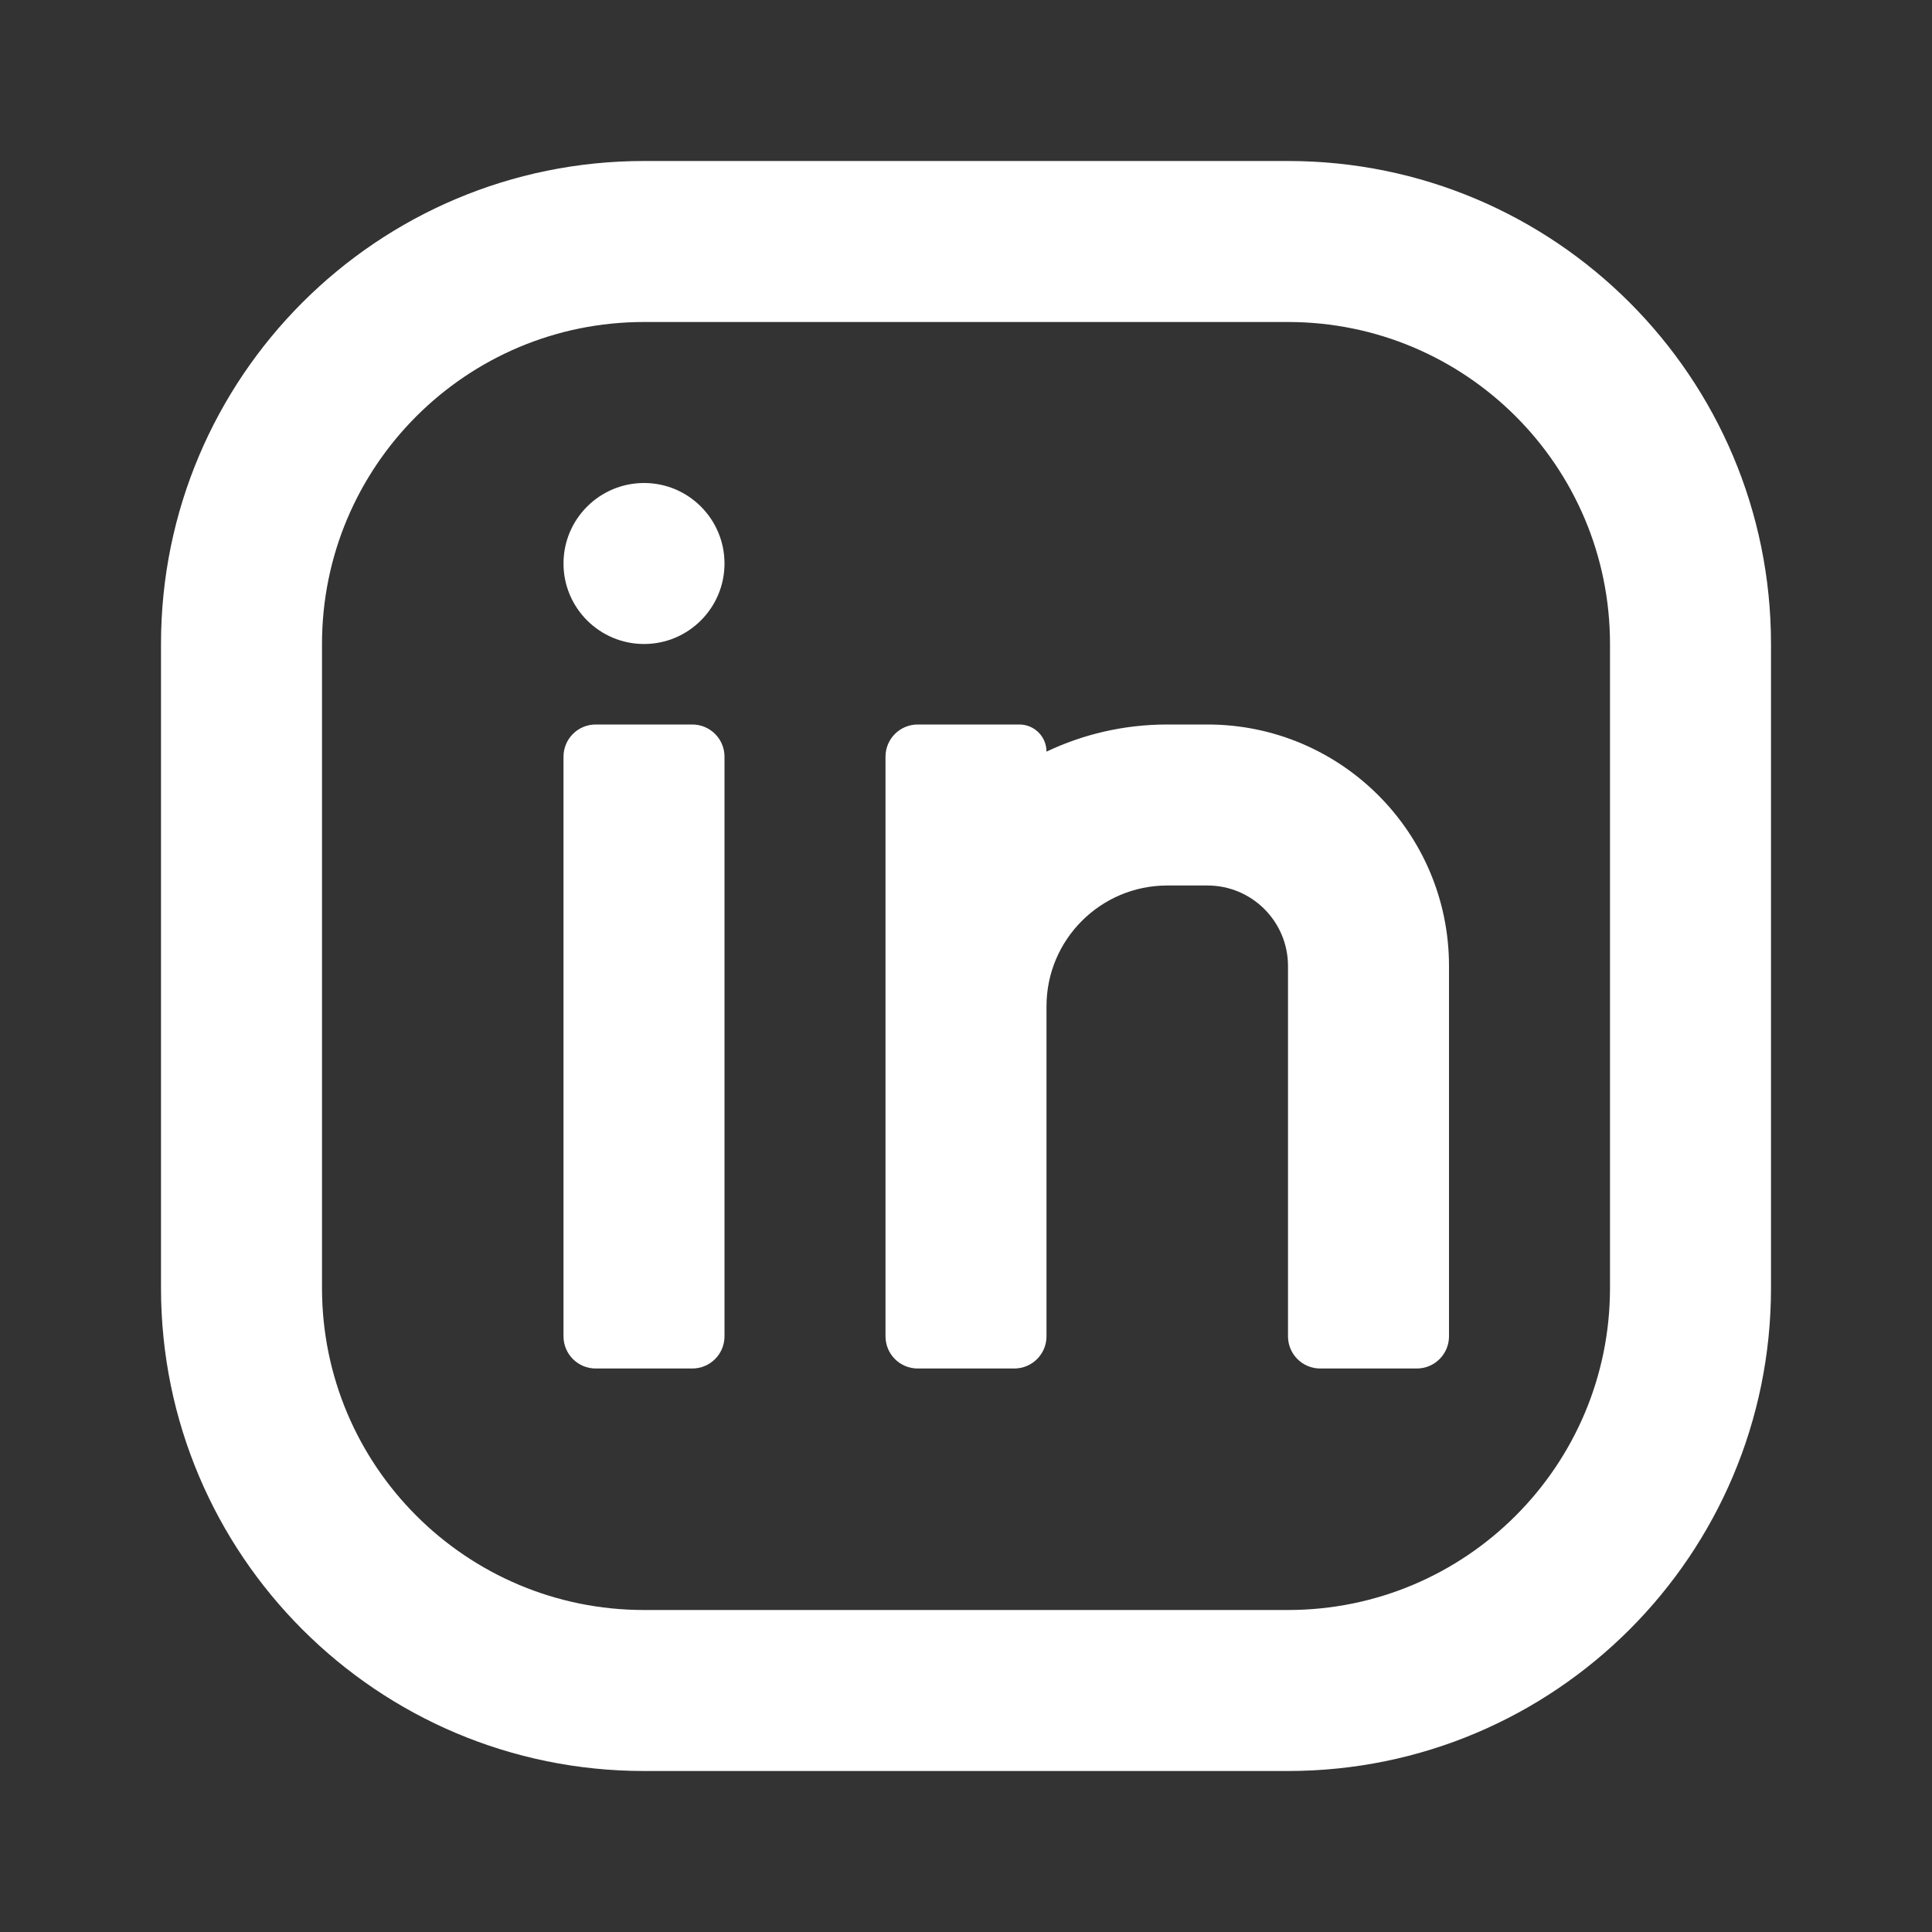 <svg width="24" height="24" viewBox="0 0 24 24" fill="none" xmlns="http://www.w3.org/2000/svg">
<rect x="0" y="0" width="24" height="24" fill="#333333" stroke="none"/>
<path fill-rule="evenodd" clip-rule="evenodd" d="M8.001 8C7.448 8 7 7.552 7 7C7 6.448 7.448 6 8.001 6C8.552 6 9 6.448 9 7C9 7.552 8.552 8 8.001 8Z" fill="white"/>
<path fill-rule="evenodd" clip-rule="evenodd" d="M14.5 9H15C16.657 9 18 10.343 18 12V16.6C18 16.821 17.821 17 17.6 17H16.4C16.179 17 16 16.821 16 16.6V12C16 11.448 15.552 11 15 11H14.5C13.672 11 13 11.672 13 12.5V16.6C13 16.821 12.821 17 12.6 17H11.4C11.179 17 11 16.821 11 16.6V9.4C11 9.179 11.179 9 11.4 9H12.663C12.849 9 13 9.151 13 9.337C13.455 9.121 13.963 9 14.5 9ZM7 16.6V9.4C7 9.179 7.179 9 7.4 9H8.6C8.821 9 9 9.179 9 9.4V16.6C9 16.821 8.821 17 8.6 17H7.4C7.179 17 7 16.821 7 16.6ZM8 4C5.791 4 4 5.791 4 8V16C4 18.209 5.791 20 8 20H16C18.209 20 20 18.209 20 16V8C20 5.791 18.209 4 16 4H8ZM8 2H16C19.314 2 22 4.686 22 8V16C22 19.314 19.314 22 16 22H8C4.686 22 2 19.314 2 16V8C2 4.686 4.686 2 8 2Z" fill="white"/>
</svg>
